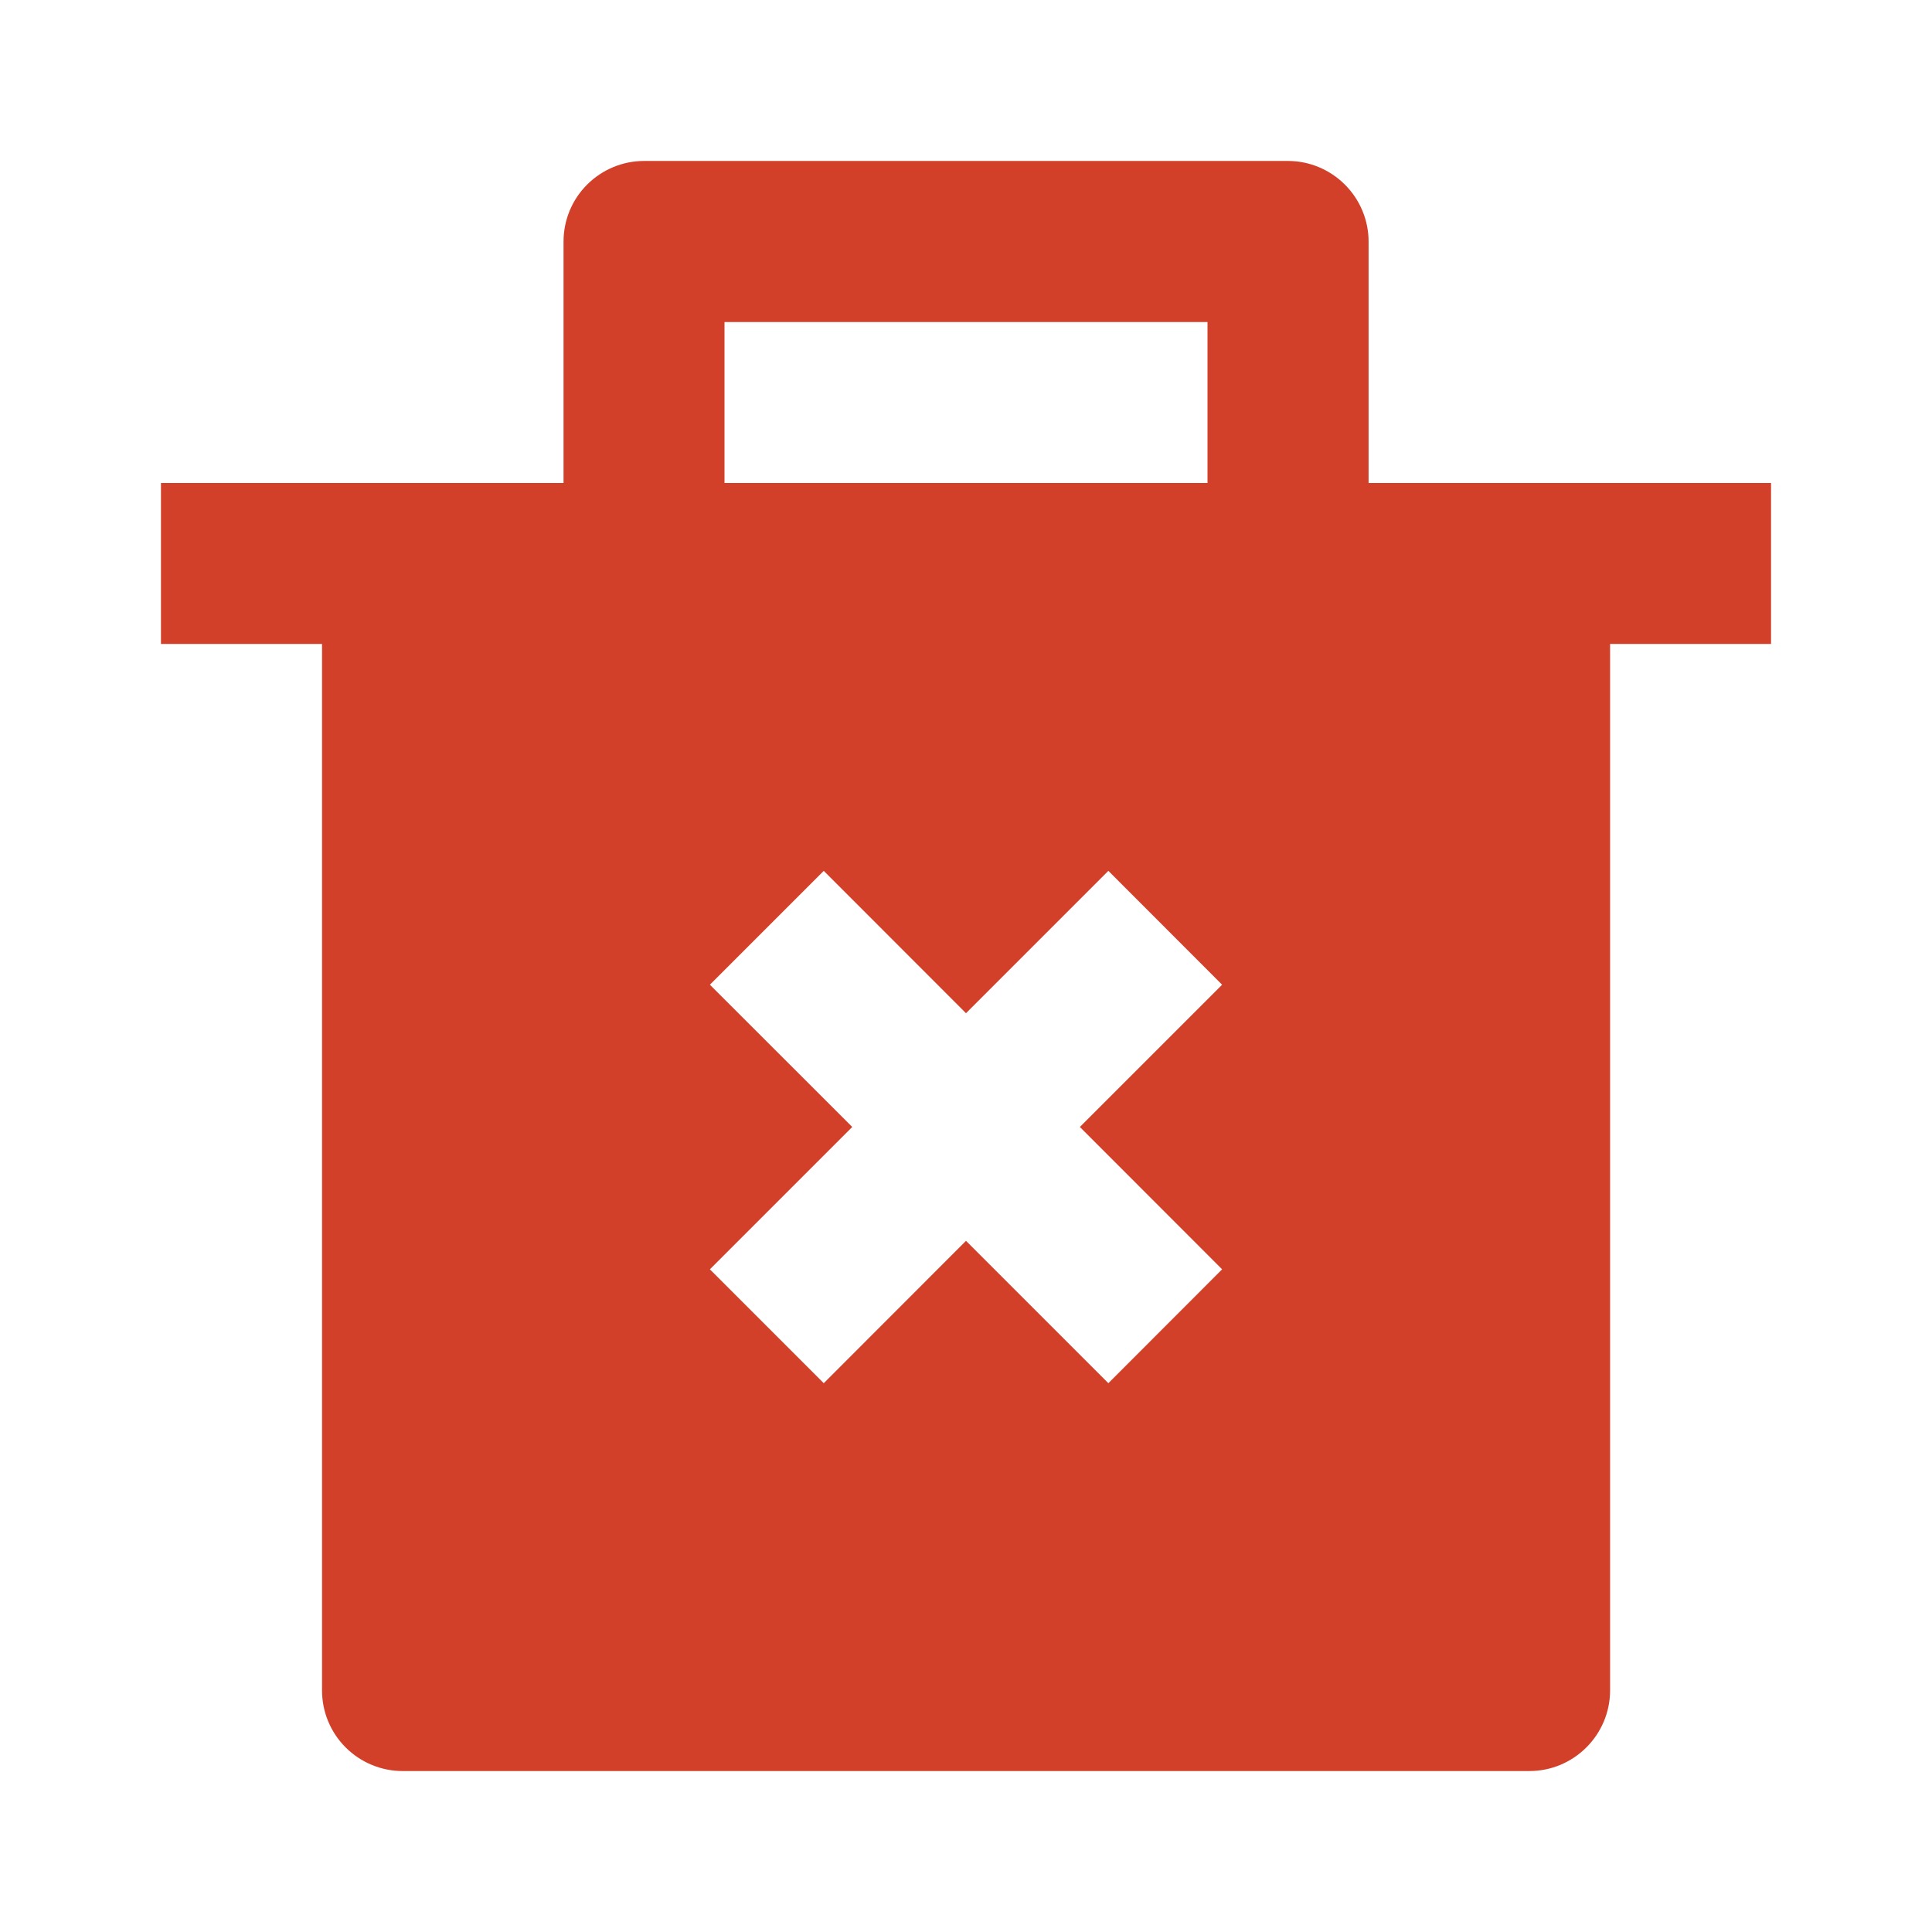 <svg width="16" height="16" viewBox="0 0 16 16" fill="none" xmlns="http://www.w3.org/2000/svg">
<path d="M4.667 4V2C4.667 1.823 4.737 1.654 4.862 1.529C4.987 1.404 5.157 1.333 5.333 1.333H10.667C10.844 1.333 11.013 1.404 11.138 1.529C11.263 1.654 11.334 1.823 11.334 2V4H14.667V5.333H13.334V14C13.334 14.177 13.263 14.346 13.138 14.471C13.013 14.596 12.844 14.667 12.667 14.667H3.333C3.157 14.667 2.987 14.596 2.862 14.471C2.737 14.346 2.667 14.177 2.667 14V5.333H1.333V4H4.667ZM8.943 9.333L10.121 8.155L9.179 7.212L8 8.391L6.822 7.212L5.879 8.155L7.058 9.333L5.879 10.512L6.822 11.455L8 10.276L9.179 11.455L10.121 10.512L8.943 9.333ZM6 2.667V4H10V2.667H6Z" fill="#D34029"/>
</svg>
